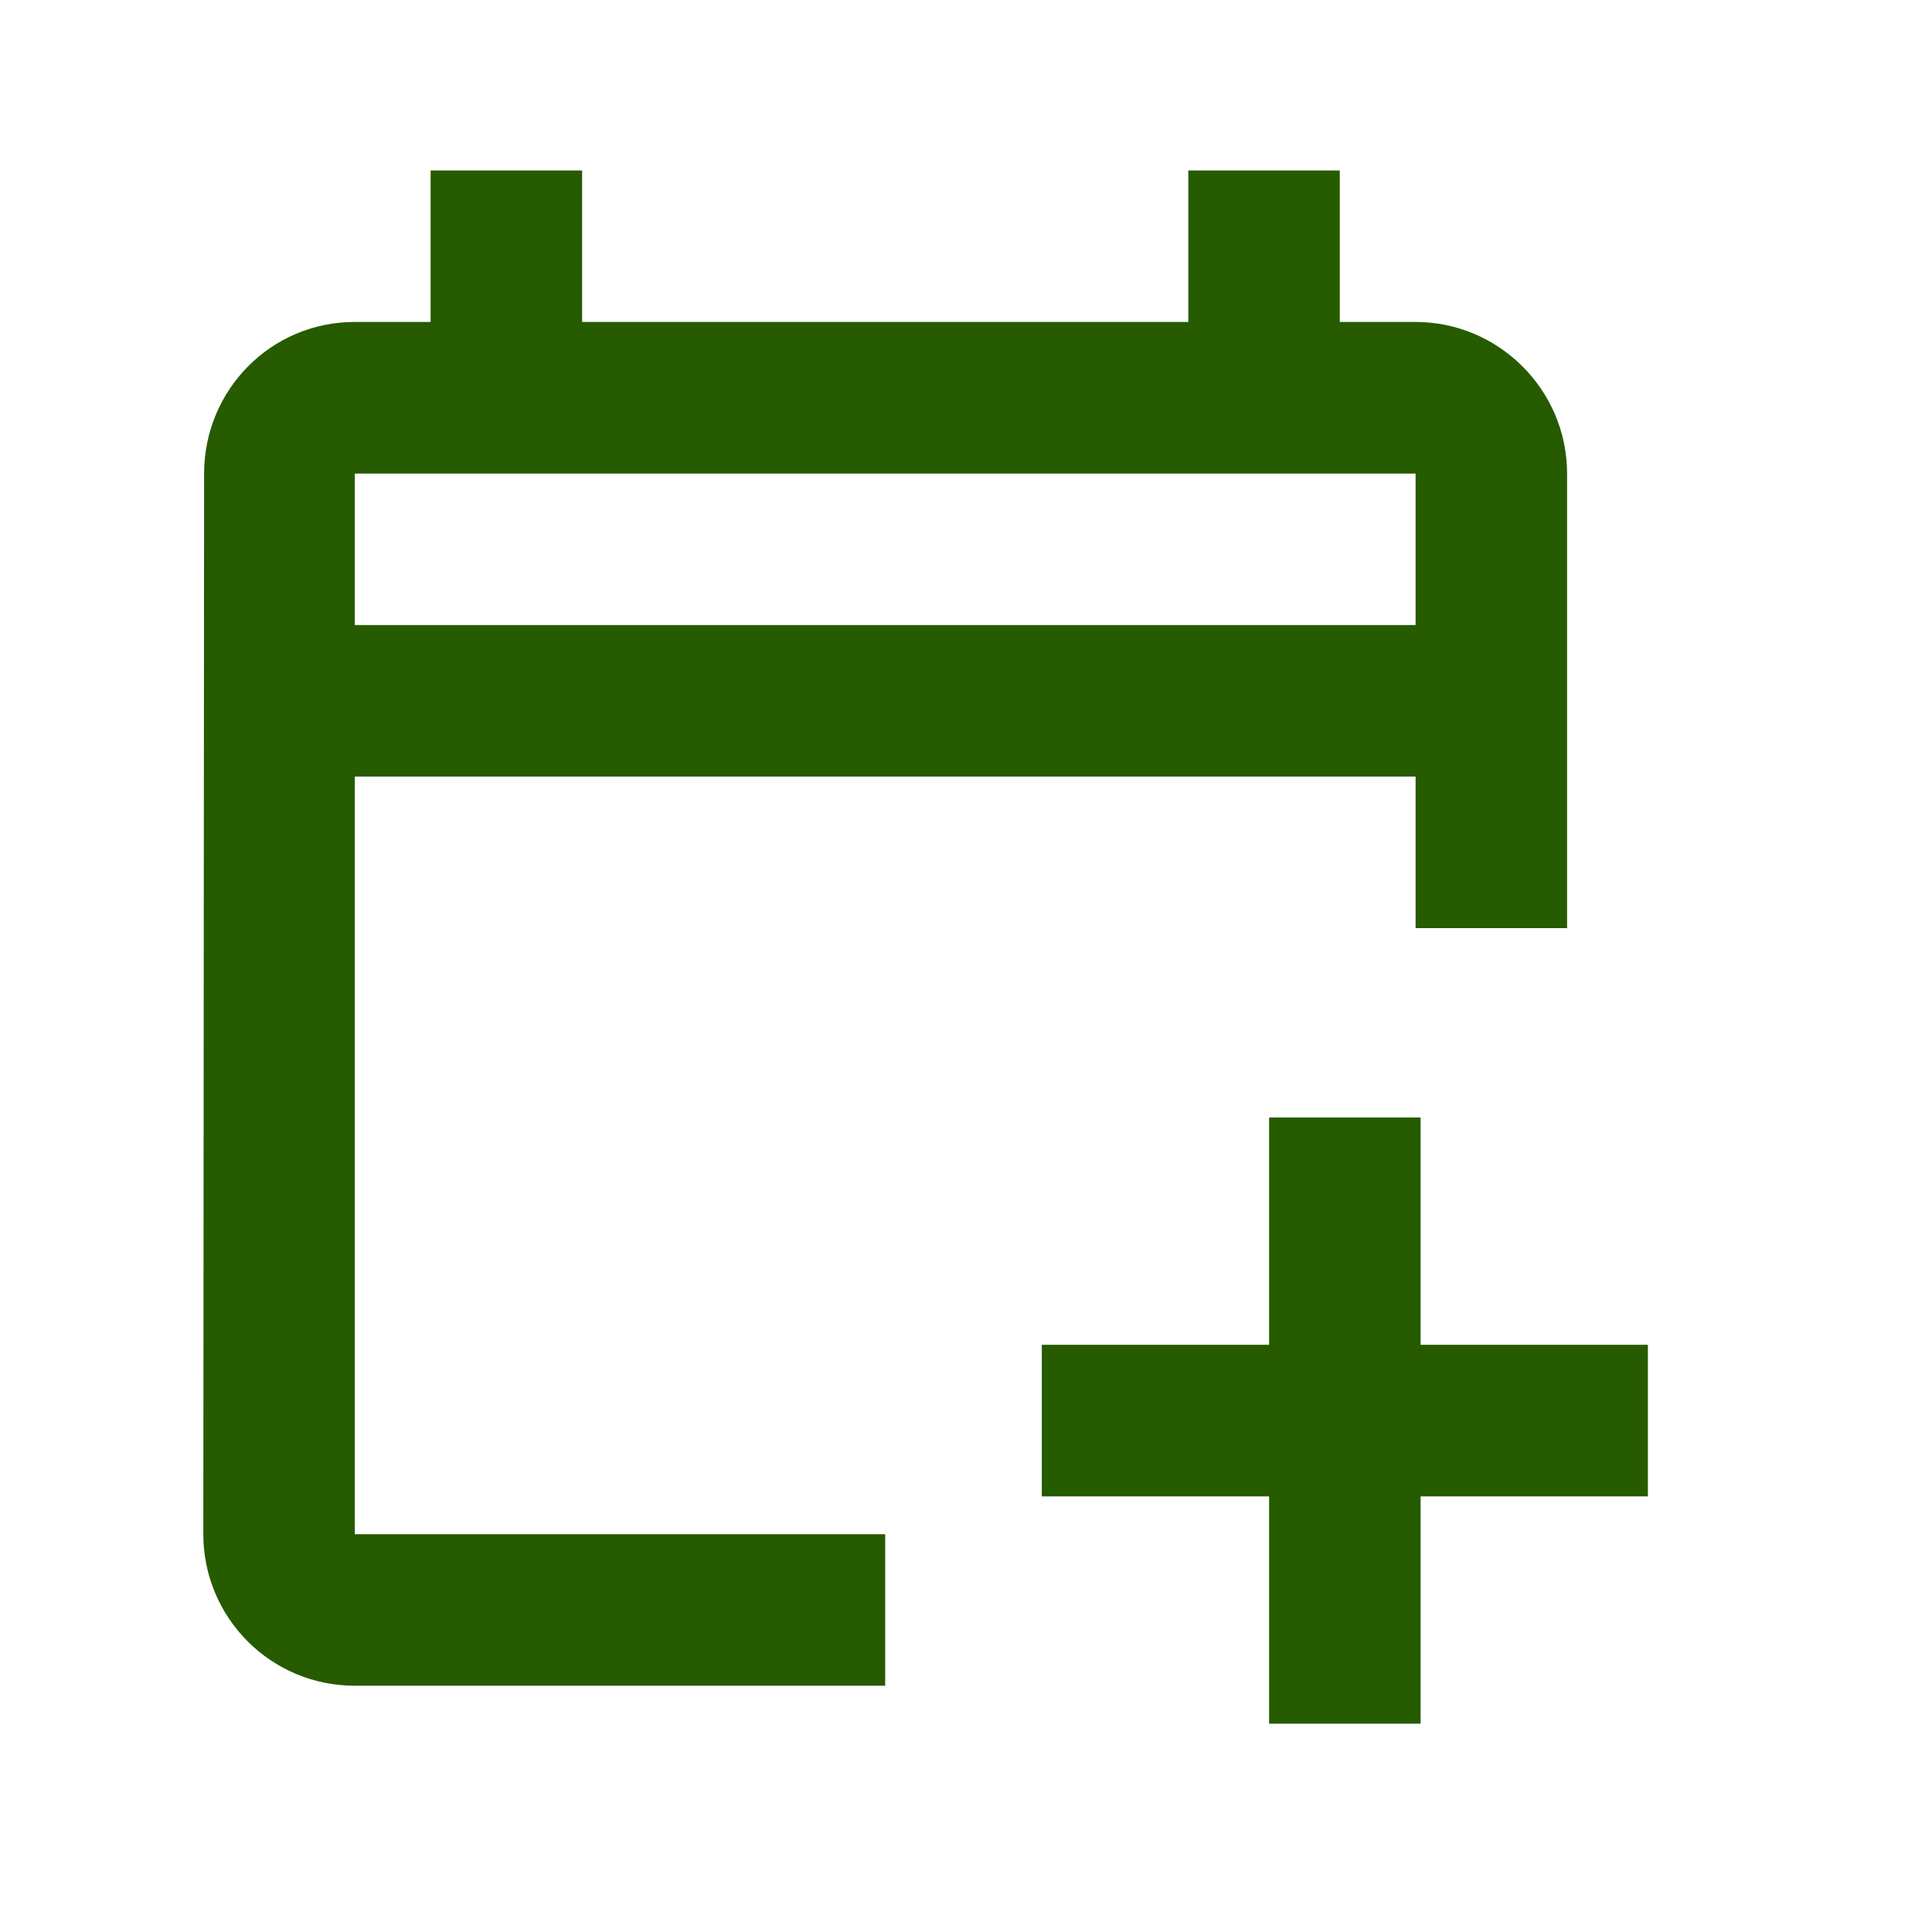 <svg width="17" height="17" viewBox="0 0 17 17" fill="none" xmlns="http://www.w3.org/2000/svg">
<path d="M14.5 11.833V13.167H12.5V15.167H11.167V13.167H9.167V11.833H11.167V9.833H12.5V11.833H14.5Z" fill="#265B00"/>
<path d="M3.122 6.833H12.456V8.167H13.789V4.167C13.789 3.433 13.189 2.833 12.456 2.833H11.789V1.5H10.456V2.833H5.122V1.5H3.789V2.833H3.122C2.382 2.833 1.796 3.433 1.796 4.167L1.789 13.5C1.789 14.233 2.382 14.833 3.122 14.833H7.789V13.5H3.122V6.833ZM3.122 4.167H12.456V5.5H3.122V4.167Z" fill="#265B00"/>
</svg>
